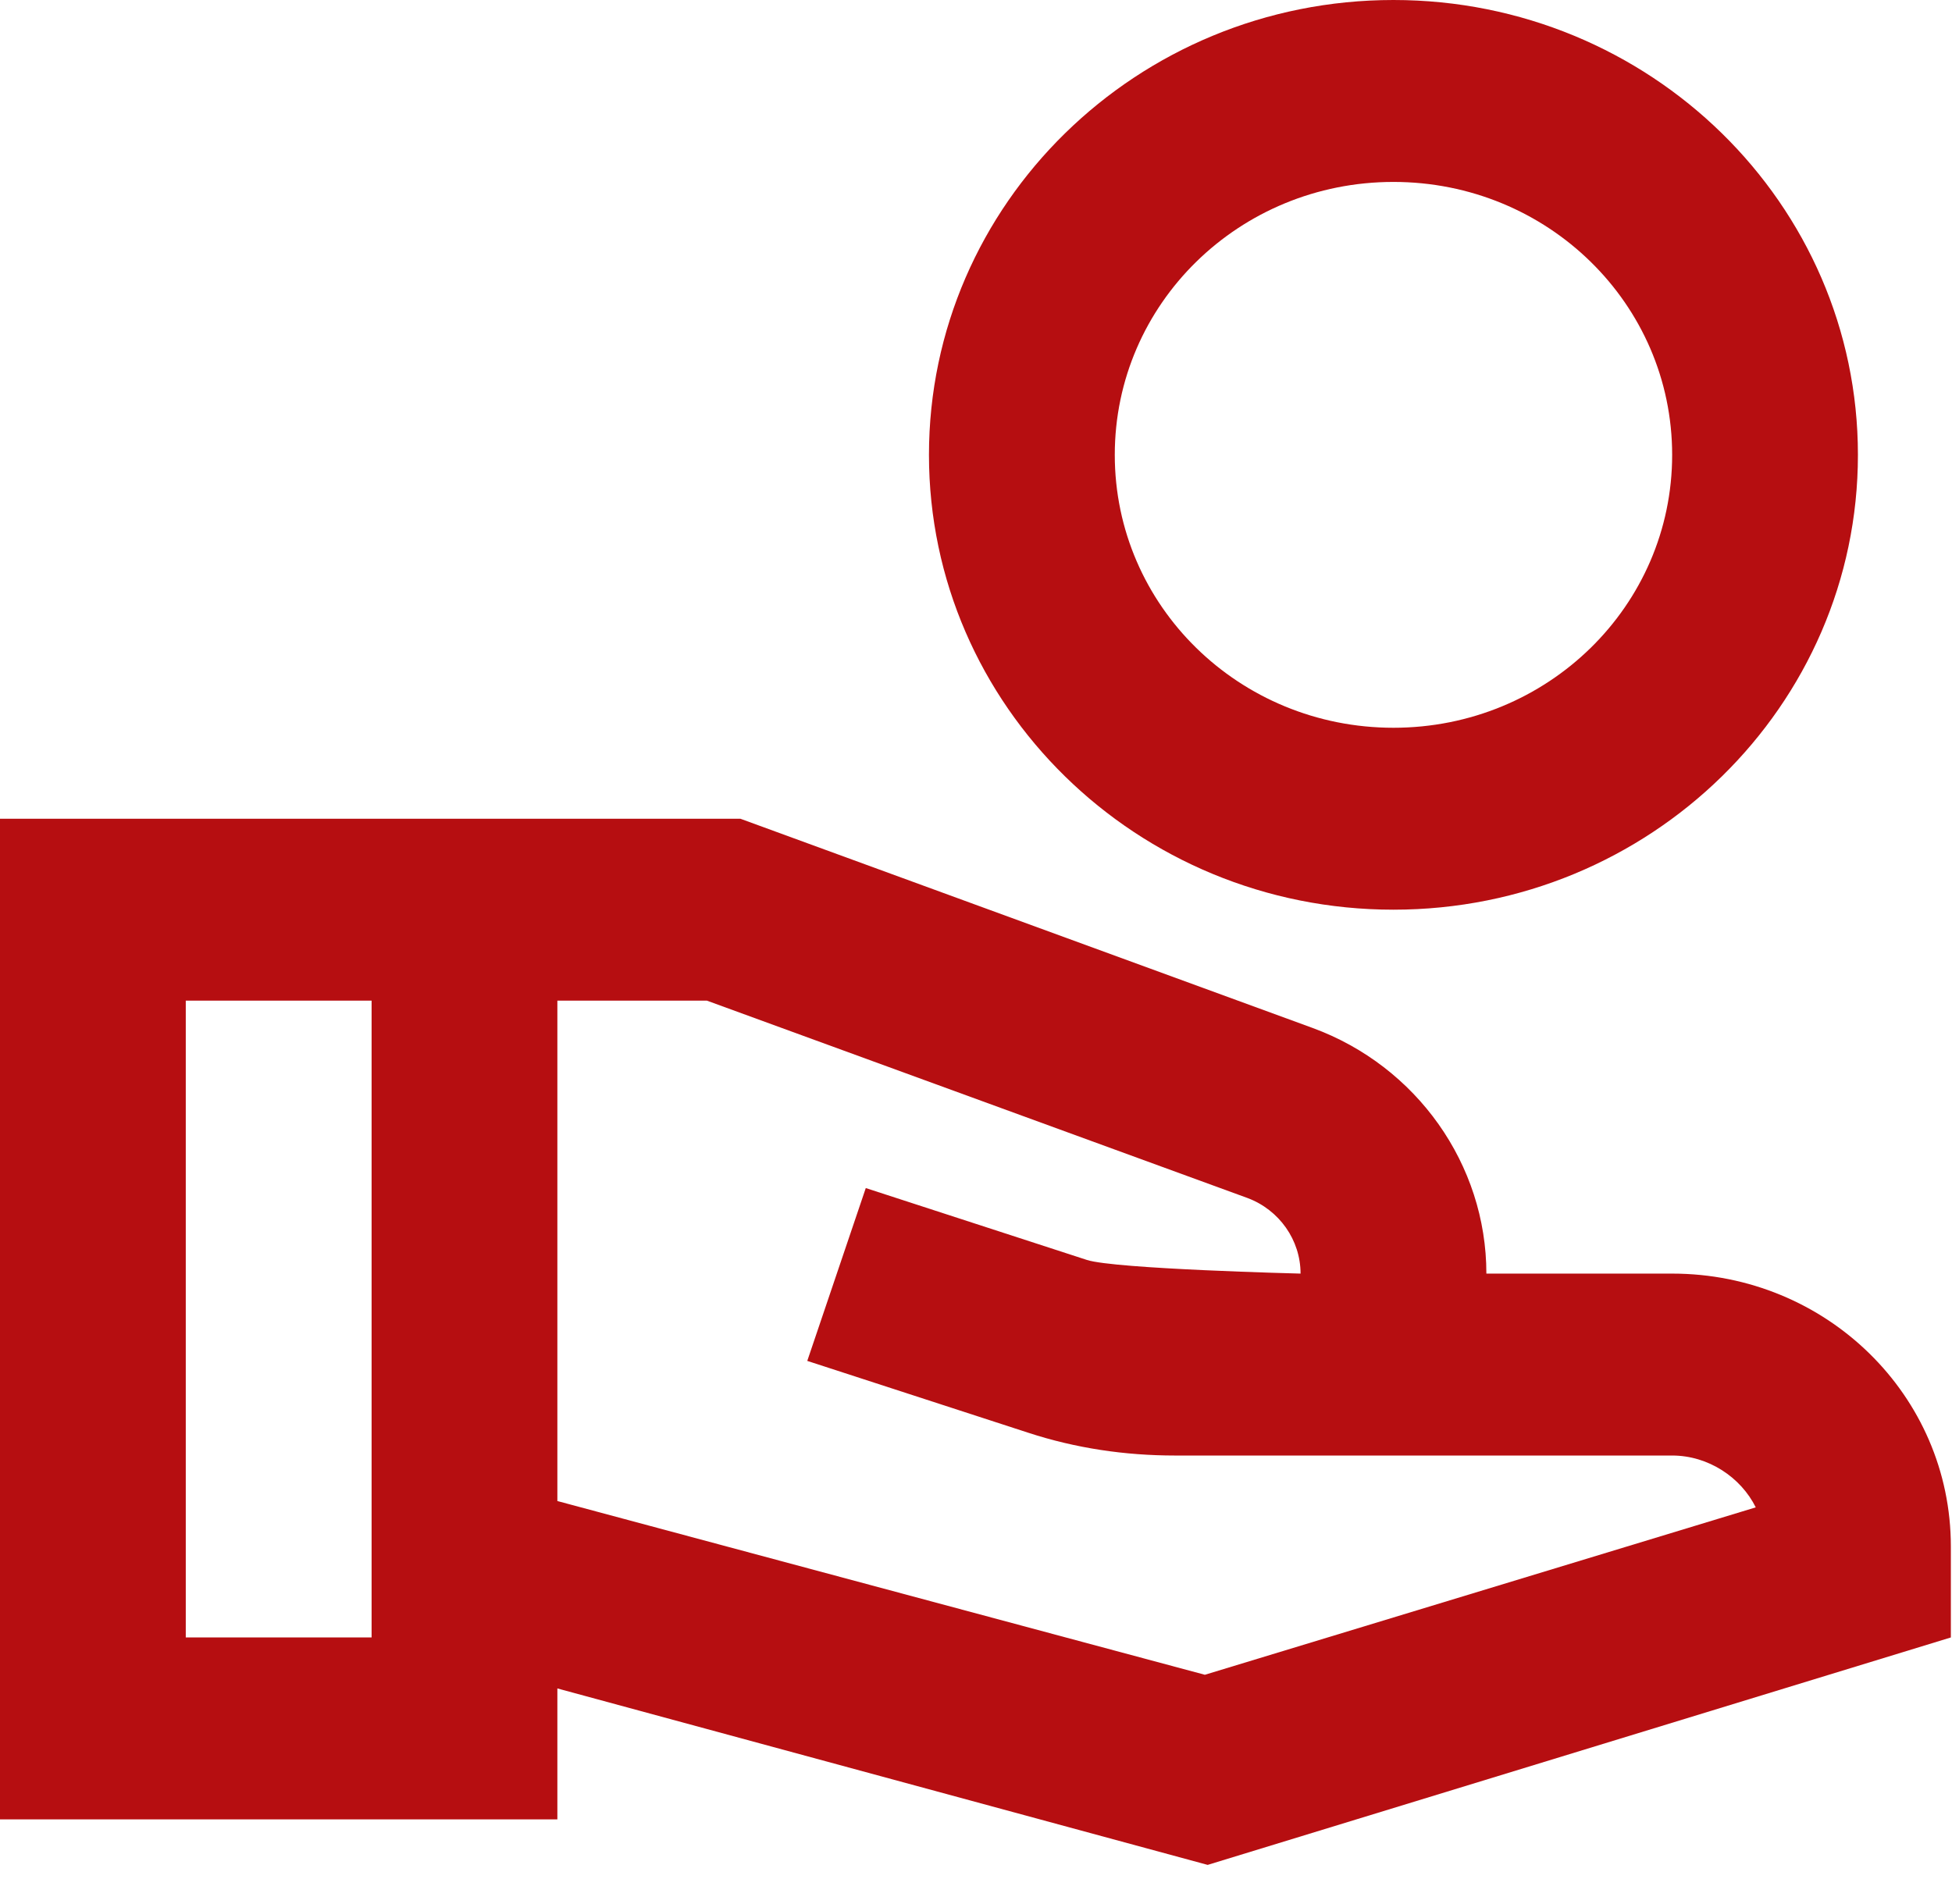<svg width="41" height="40" viewBox="0 0 41 40" fill="none" xmlns="http://www.w3.org/2000/svg">
<path d="M29.268 0C23.883 0 19.512 4.281 19.512 9.556C19.512 14.83 23.883 19.111 29.268 19.111C34.654 19.111 39.024 14.83 39.024 9.556C39.024 4.281 34.654 0 29.268 0ZM29.268 15.289C26.029 15.289 23.415 12.728 23.415 9.556C23.415 6.383 26.029 3.822 29.268 3.822C32.507 3.822 35.122 6.383 35.122 9.556C35.122 12.728 32.507 15.289 29.268 15.289ZM35.122 26.756H31.22C31.22 24.462 29.756 22.398 27.571 21.596L15.551 17.2H0V38.222H11.707V35.471L25.366 39.178L40.976 34.4V32.489C40.976 29.317 38.361 26.756 35.122 26.756ZM7.805 34.4H3.902V21.022H7.805V34.4ZM25.307 35.184L11.707 31.534V21.022H14.849L26.205 25.169C26.868 25.418 27.317 26.049 27.317 26.756C27.317 26.756 23.415 26.66 22.829 26.469L18.185 24.959L16.956 28.59L21.6 30.1C22.595 30.425 23.629 30.578 24.683 30.578H35.122C35.883 30.578 36.566 31.037 36.878 31.667L25.307 35.184Z" fill="#B60E11"/>
</svg>
